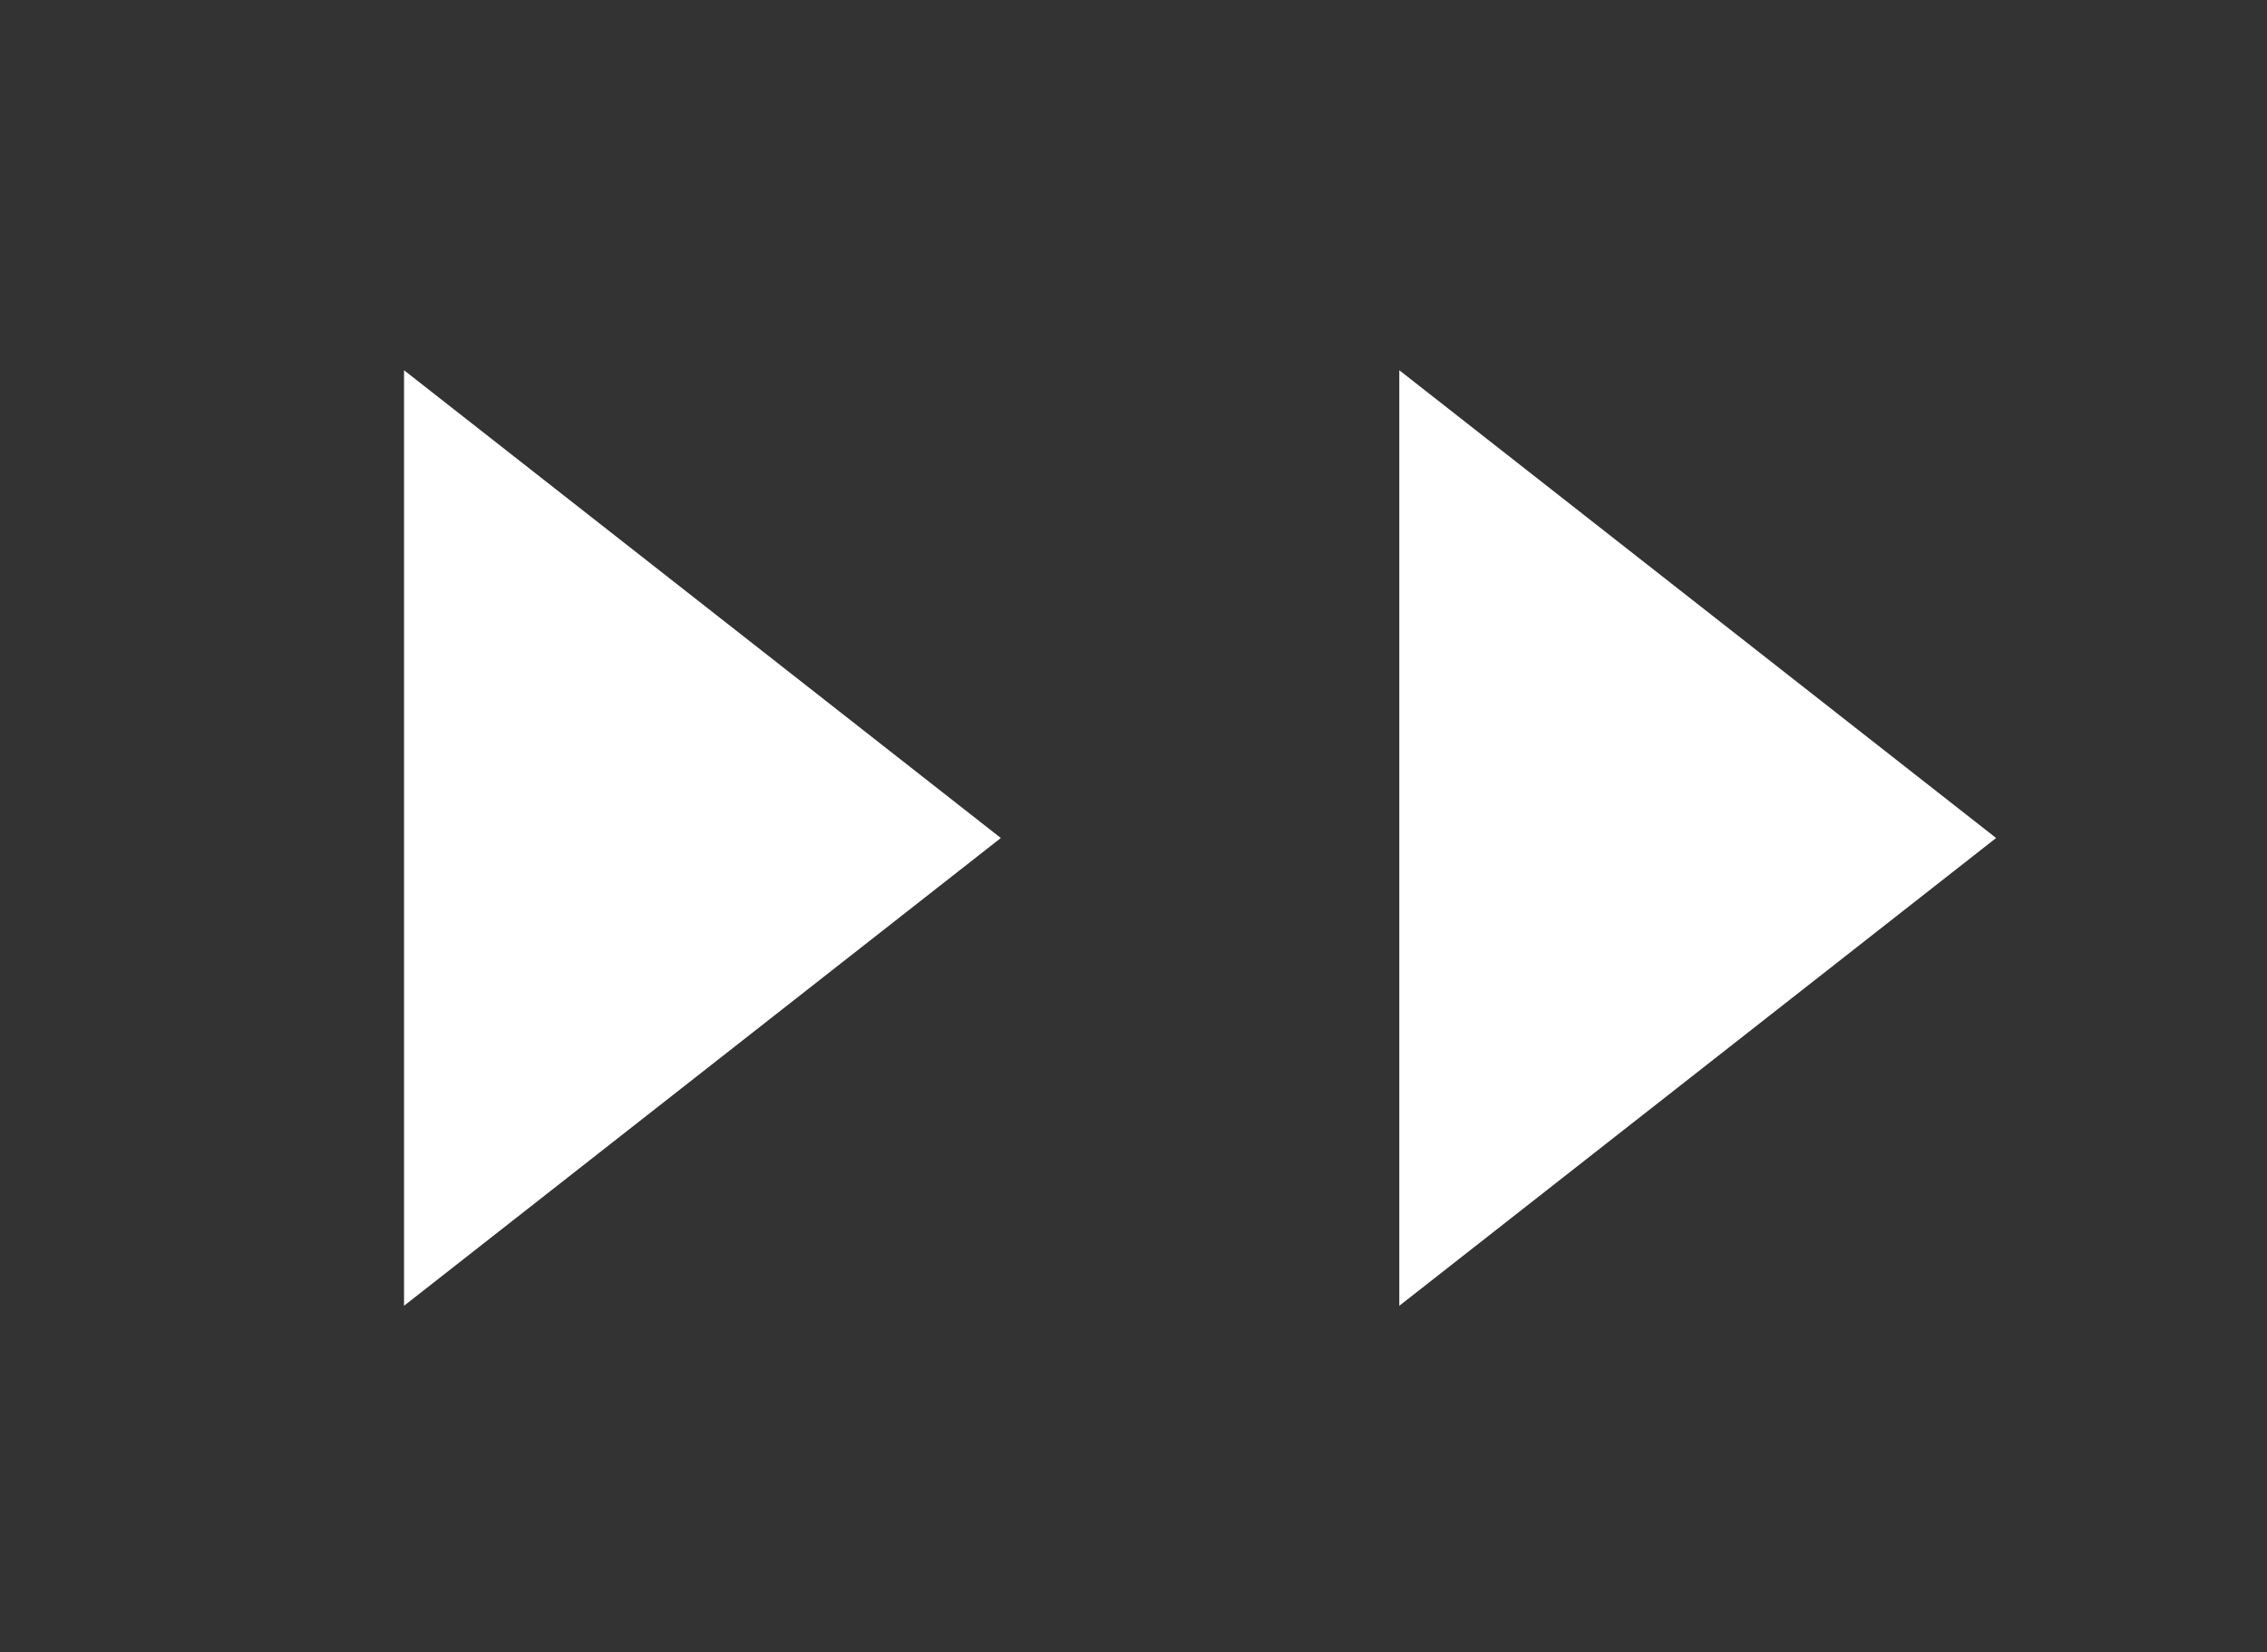 <?xml version="1.0" encoding="UTF-8"?>
<svg id="_圖層_3" data-name="圖層 3" xmlns="http://www.w3.org/2000/svg" viewBox="0 0 49.04 35.74">
  <rect x="0" y="0" width="49.04" height="35.74" fill="#333333" stroke="none"/>
  <defs>
    <style>
      .cls-1 {
        fill: #fff;
      }
    </style>
  </defs>
  <polygon class="cls-1" points="21.65 18.13 8.74 8.01 8.74 28.25 21.65 18.13"/>
  <polygon class="cls-1" points="43.18 18.13 30.27 8.01 30.27 28.25 43.18 18.13"/>
</svg>